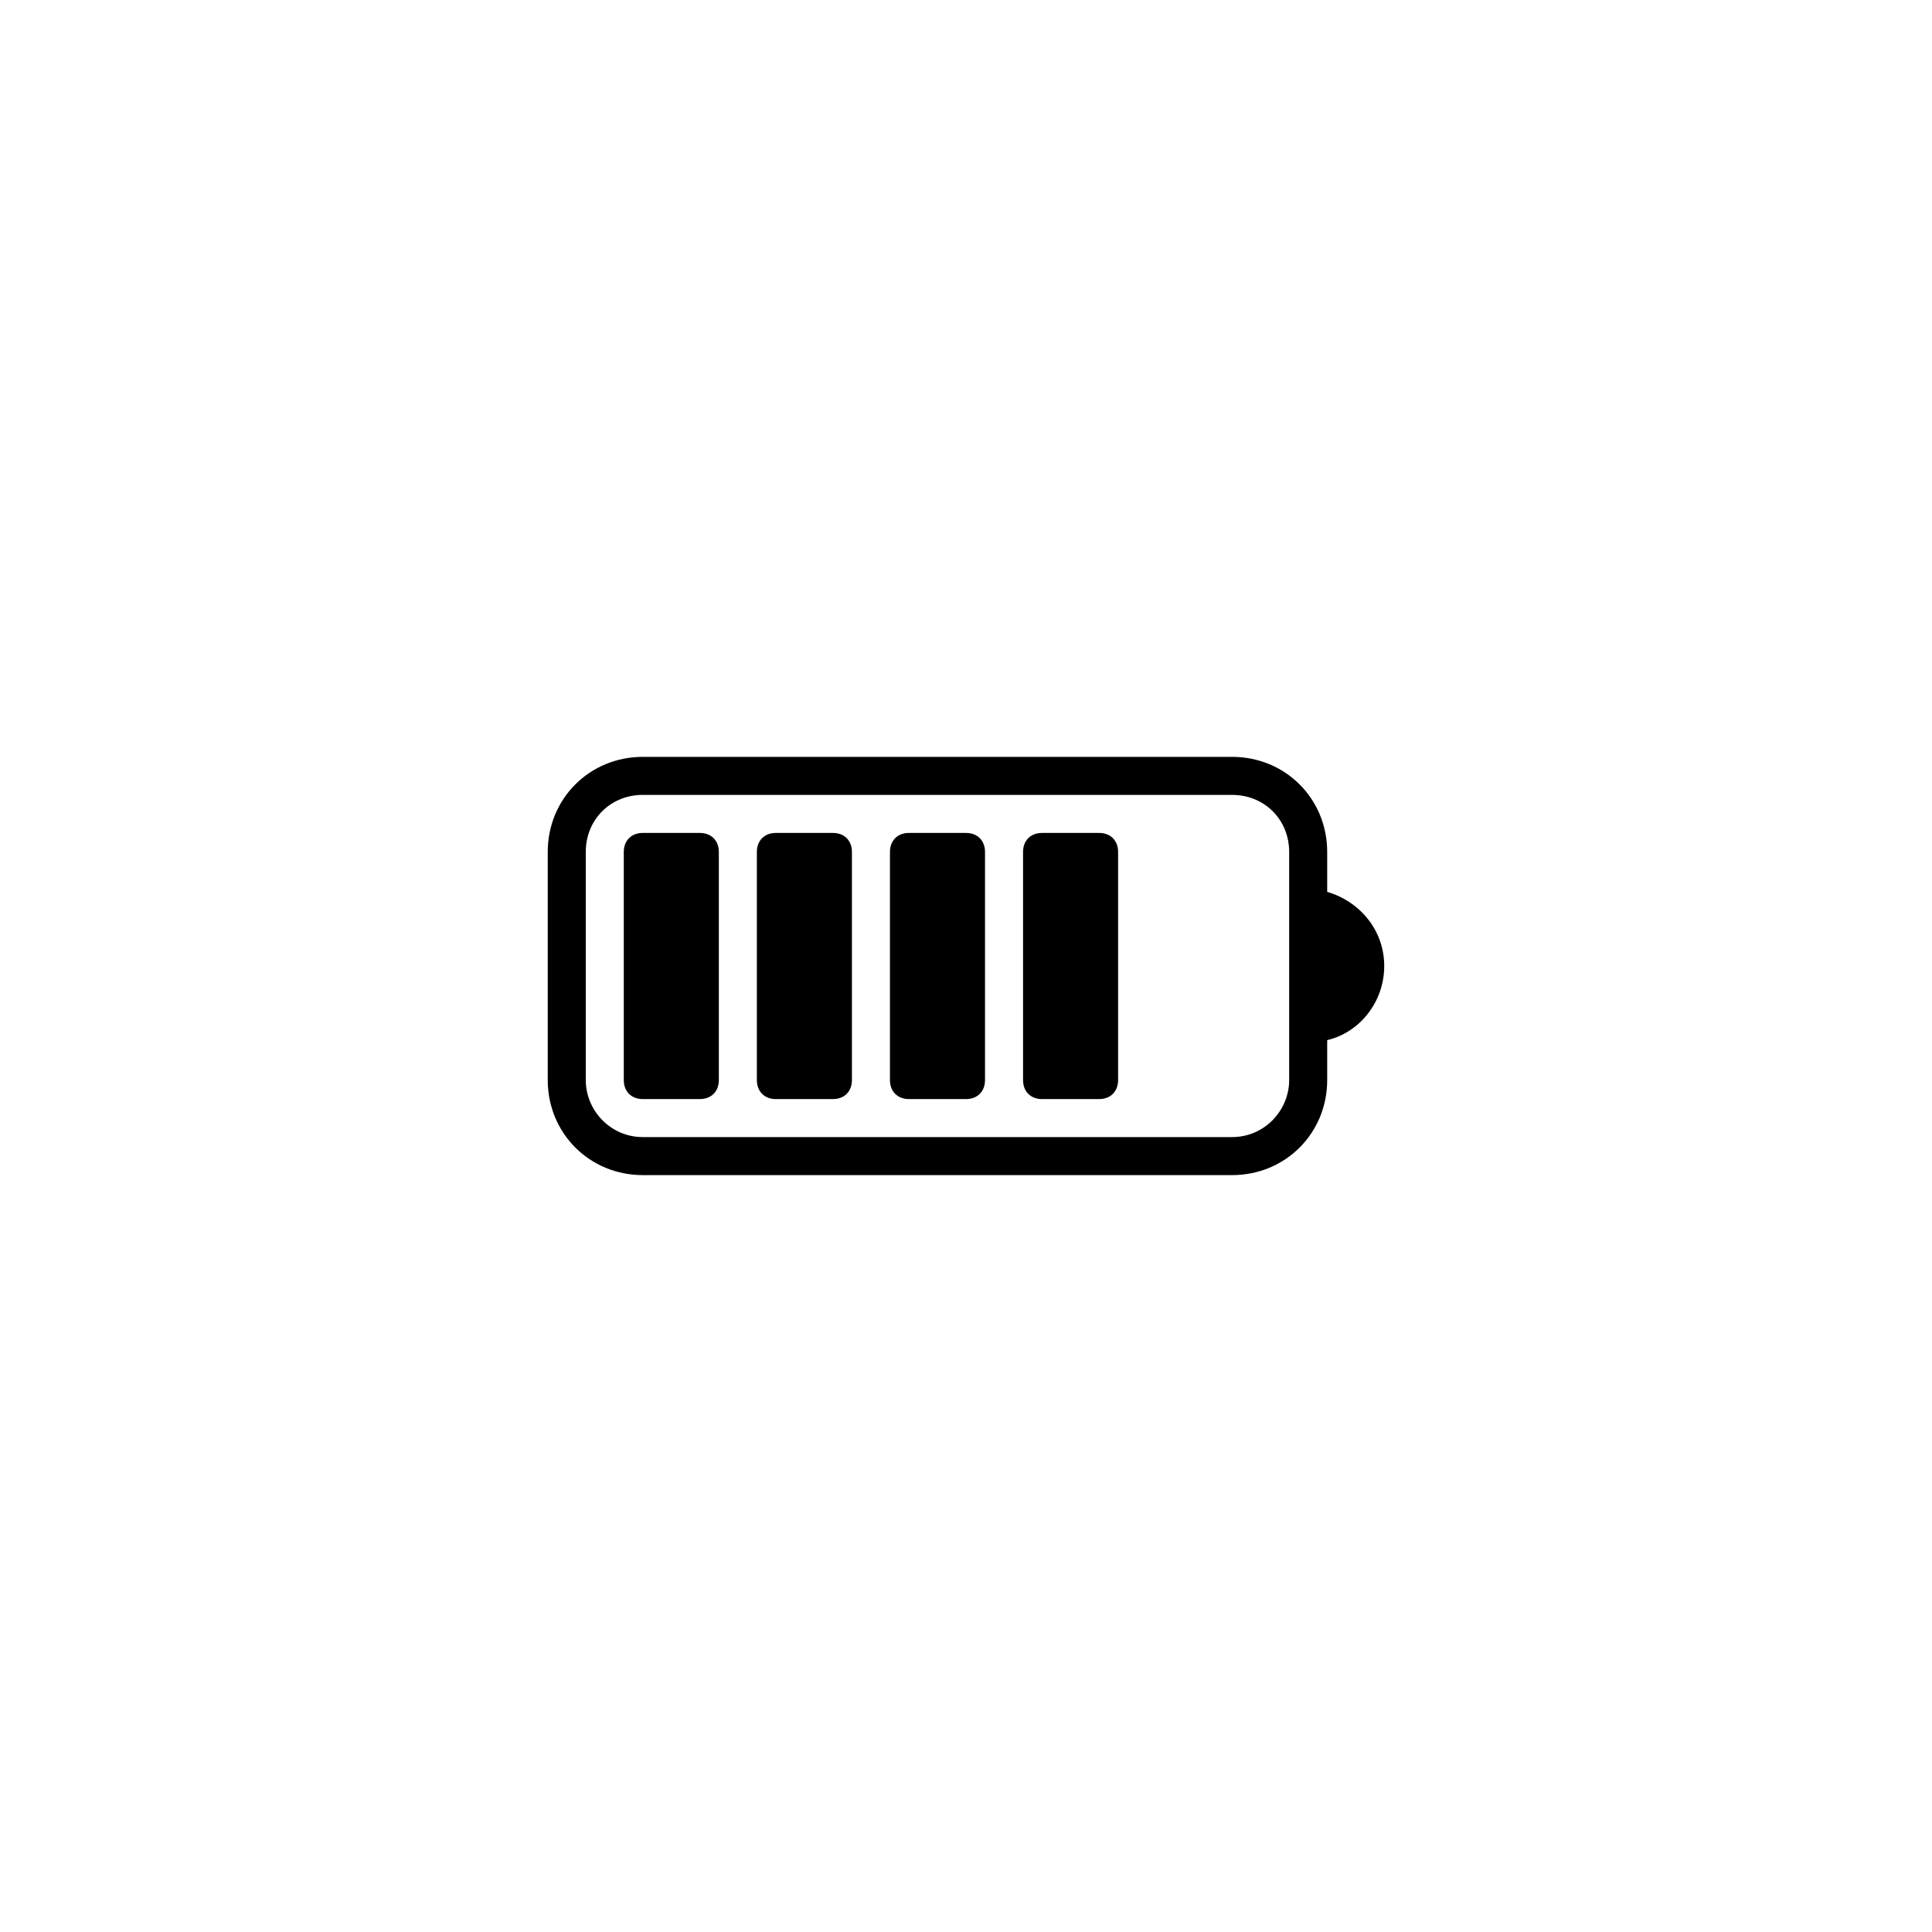 <?xml version="1.0" encoding="UTF-8"?>
<!-- The Best Svg Icon site in the world: iconSvg.co, Visit us! https://iconsvg.co -->
<svg fill="#000000" width="800px" height="800px" version="1.1" viewBox="144 144 512 512" xmlns="http://www.w3.org/2000/svg">
 <g>
  <path d="m495.72 380.35v-10.582c0-14.105-11.082-25.191-25.191-25.191h-156.18c-14.105 0-25.191 11.082-25.191 25.191v60.457c0 14.105 11.082 25.191 25.191 25.191h156.18c14.105 0 25.191-11.082 25.191-25.191v-10.578c8.566-2.016 15.113-10.078 15.113-19.648 0-9.574-6.551-17.133-15.113-19.648zm-10.078 49.875c0 8.062-6.551 15.113-15.113 15.113h-156.18c-8.566 0-15.113-7.055-15.113-15.113v-60.457c0-8.566 6.551-15.113 15.113-15.113h156.18c8.566 0 15.113 6.551 15.113 15.113z"/>
  <path d="m329.46 435.27h-15.113c-3.023 0-5.039-2.016-5.039-5.039v-60.457c0-3.023 2.016-5.039 5.039-5.039h15.113c3.023 0 5.039 2.016 5.039 5.039v60.457c0 3.023-2.016 5.039-5.039 5.039z"/>
  <path d="m364.73 435.27h-15.113c-3.023 0-5.039-2.016-5.039-5.039v-60.457c0-3.023 2.016-5.039 5.039-5.039h15.113c3.023 0 5.039 2.016 5.039 5.039v60.457c0 3.023-2.016 5.039-5.039 5.039z"/>
  <path d="m400 435.27h-15.113c-3.023 0-5.039-2.016-5.039-5.039v-60.457c0-3.023 2.016-5.039 5.039-5.039h15.113c3.023 0 5.039 2.016 5.039 5.039v60.457c-0.004 3.023-2.019 5.039-5.039 5.039z"/>
  <path d="m435.27 435.27h-15.113c-3.023 0-5.039-2.016-5.039-5.039v-60.457c0-3.023 2.016-5.039 5.039-5.039h15.113c3.023 0 5.039 2.016 5.039 5.039v60.457c0 3.023-2.016 5.039-5.039 5.039z"/>
 </g>
</svg>